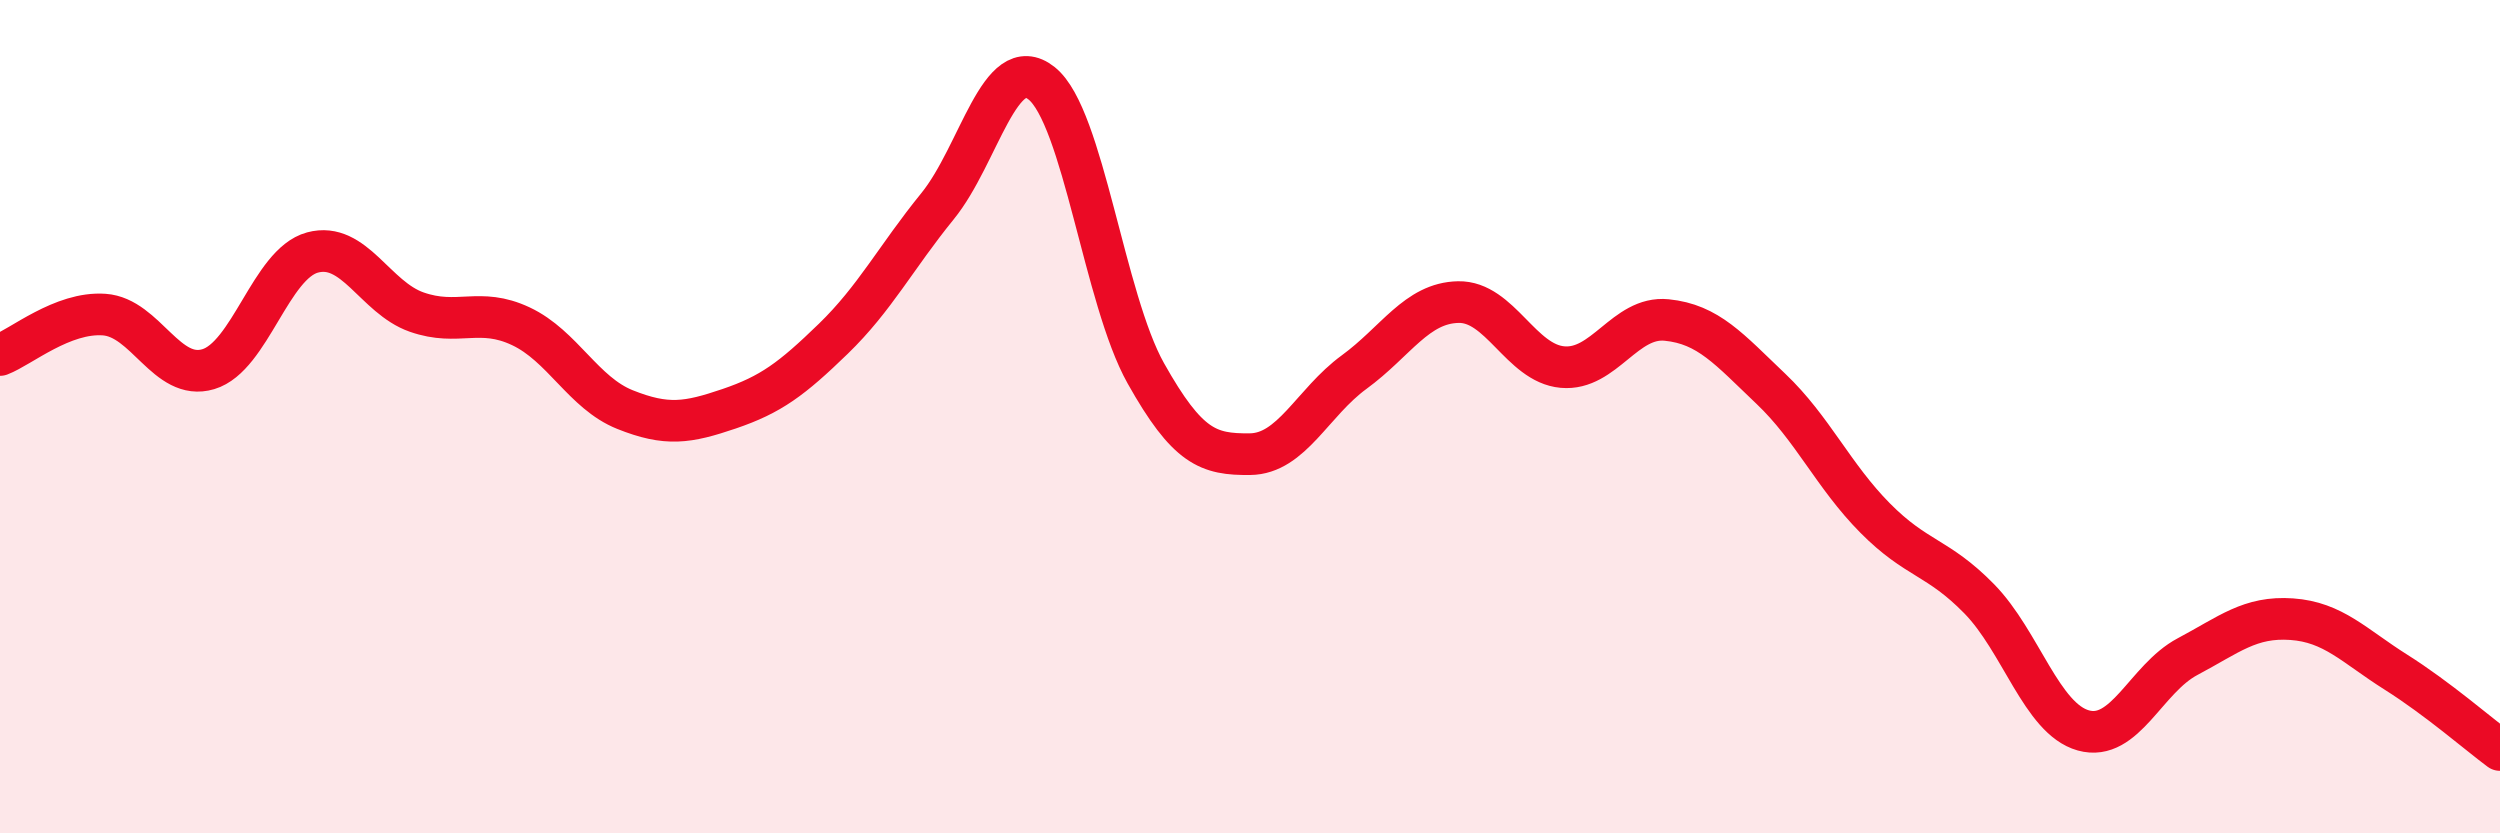 
    <svg width="60" height="20" viewBox="0 0 60 20" xmlns="http://www.w3.org/2000/svg">
      <path
        d="M 0,8.52 C 0.5,8.33 1.5,7.48 2.5,7.55 C 3.5,7.62 4,9.16 5,8.86 C 6,8.56 6.5,6.33 7.5,6.06 C 8.5,5.79 9,7.14 10,7.49 C 11,7.84 11.5,7.36 12.5,7.83 C 13.5,8.3 14,9.43 15,9.83 C 16,10.23 16.5,10.15 17.5,9.81 C 18.5,9.47 19,9.1 20,8.13 C 21,7.16 21.5,6.18 22.5,4.95 C 23.5,3.72 24,1.2 25,2 C 26,2.8 26.5,7.18 27.5,8.96 C 28.5,10.74 29,10.91 30,10.9 C 31,10.89 31.5,9.66 32.5,8.93 C 33.5,8.2 34,7.27 35,7.25 C 36,7.23 36.5,8.72 37.5,8.81 C 38.5,8.9 39,7.58 40,7.68 C 41,7.78 41.5,8.38 42.5,9.33 C 43.5,10.28 44,11.42 45,12.43 C 46,13.44 46.5,13.35 47.5,14.37 C 48.5,15.39 49,17.25 50,17.53 C 51,17.81 51.5,16.29 52.5,15.76 C 53.5,15.23 54,14.79 55,14.86 C 56,14.93 56.5,15.5 57.5,16.13 C 58.5,16.76 59.5,17.63 60,18L60 20L0 20Z"
        fill="#EB0A25"
        opacity="0.1"
        stroke-linecap="round"
        stroke-linejoin="round"
      />
      <path
        d="M 0,8.52 C 0.5,8.33 1.5,7.48 2.5,7.55 C 3.5,7.62 4,9.16 5,8.86 C 6,8.56 6.5,6.33 7.5,6.06 C 8.5,5.79 9,7.14 10,7.49 C 11,7.84 11.5,7.36 12.5,7.83 C 13.5,8.3 14,9.43 15,9.83 C 16,10.23 16.5,10.15 17.5,9.81 C 18.5,9.47 19,9.1 20,8.13 C 21,7.16 21.5,6.18 22.5,4.95 C 23.5,3.72 24,1.2 25,2 C 26,2.8 26.5,7.18 27.5,8.96 C 28.5,10.74 29,10.91 30,10.9 C 31,10.89 31.5,9.66 32.5,8.93 C 33.5,8.2 34,7.27 35,7.25 C 36,7.23 36.5,8.72 37.5,8.81 C 38.5,8.9 39,7.58 40,7.68 C 41,7.78 41.5,8.38 42.5,9.33 C 43.5,10.28 44,11.42 45,12.43 C 46,13.44 46.5,13.35 47.5,14.37 C 48.5,15.39 49,17.25 50,17.53 C 51,17.81 51.5,16.29 52.5,15.76 C 53.5,15.23 54,14.79 55,14.86 C 56,14.93 56.5,15.5 57.5,16.13 C 58.5,16.76 59.5,17.63 60,18"
        stroke="#EB0A25"
        stroke-width="1"
        fill="none"
        stroke-linecap="round"
        stroke-linejoin="round"
      />
    </svg>
  